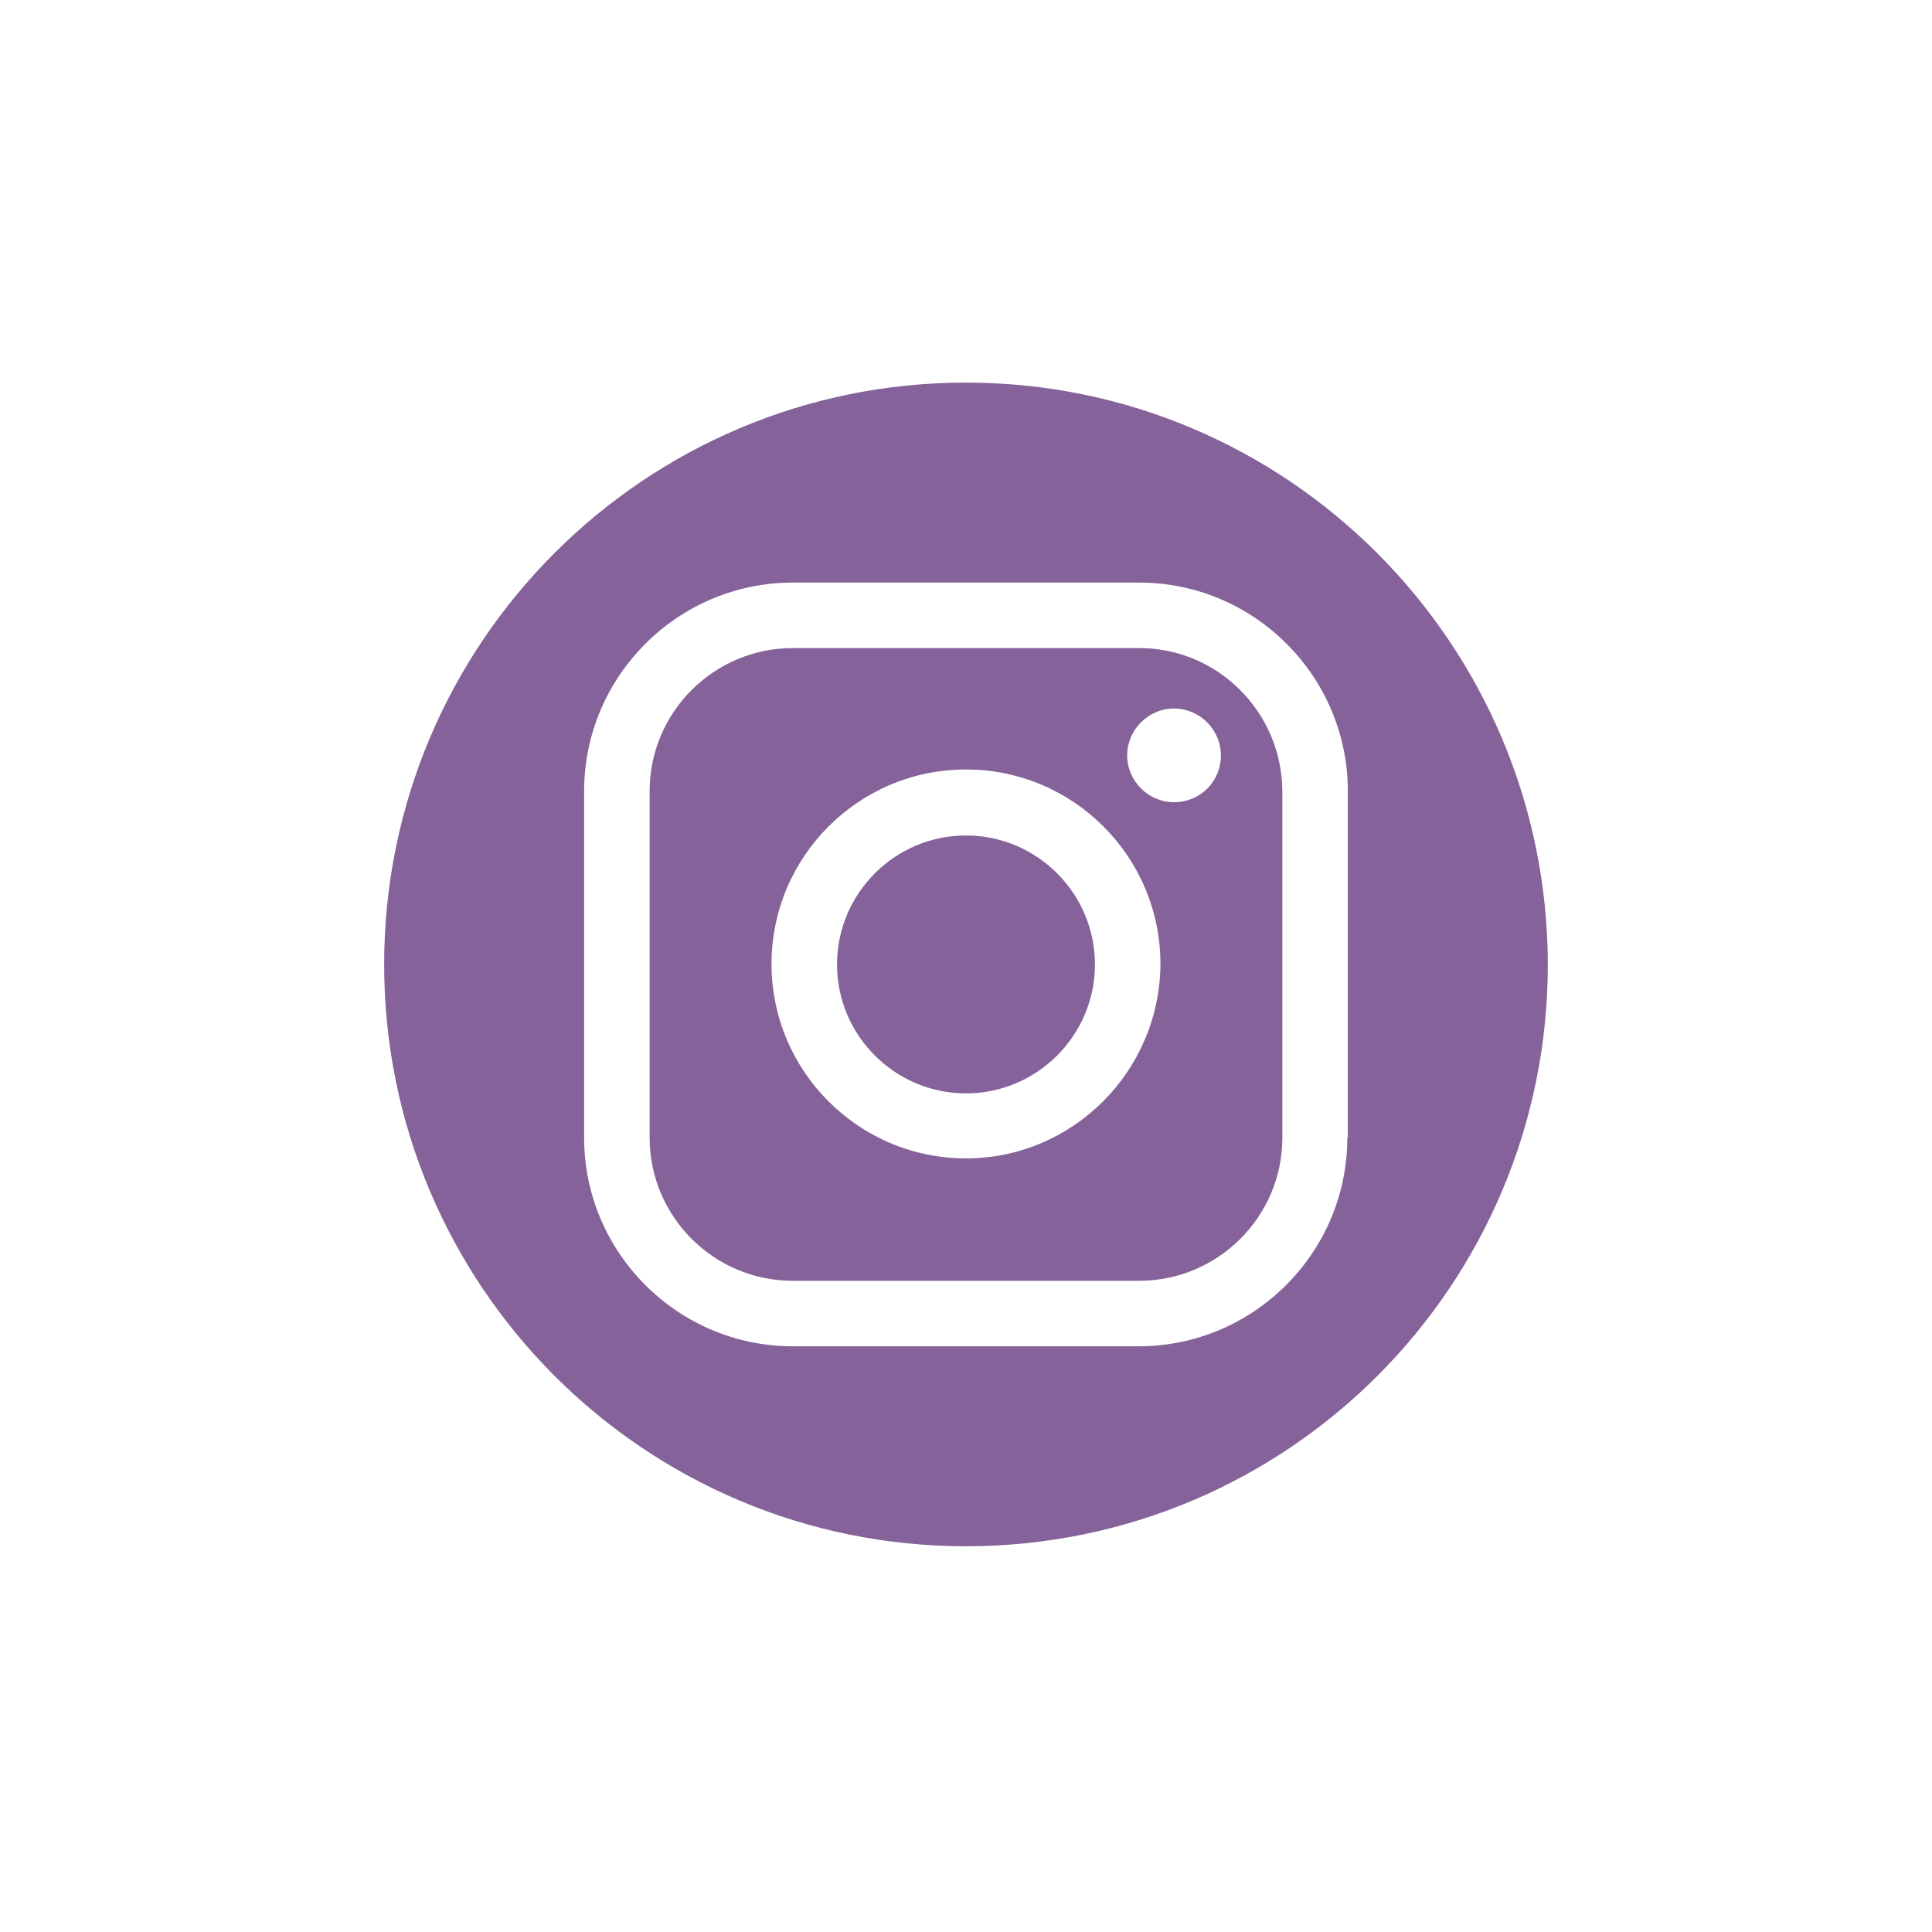 <?xml version="1.0" encoding="UTF-8"?>
<svg xmlns="http://www.w3.org/2000/svg" xmlns:xlink="http://www.w3.org/1999/xlink" width="828" zoomAndPan="magnify" viewBox="0 0 621 621" height="828" preserveAspectRatio="xMidYMid meet" version="1.0">
  <defs>
    <clipPath id="47f6e1f4cd">
      <path d="M 123.477 122.977 L 497.875 122.977 L 497.875 497.375 L 123.477 497.375 Z M 123.477 122.977 " clip-rule="nonzero"></path>
    </clipPath>
  </defs>
  <path fill="#85639a" d="M 310.496 268.543 C 287.664 268.543 269.043 287.164 269.043 309.996 C 269.043 332.828 287.664 351.445 310.496 351.445 C 333.324 351.445 351.945 332.828 351.945 309.996 C 351.945 287.164 333.324 268.543 310.496 268.543 Z M 310.496 268.543 " fill-opacity="1" fill-rule="nonzero"></path>
  <path fill="#85639a" d="M 366.195 208.309 L 254.793 208.309 C 229.535 208.309 208.809 228.875 208.809 254.297 L 208.809 365.695 C 208.809 390.957 229.371 411.68 254.793 411.68 L 366.195 411.68 C 391.453 411.68 412.18 391.117 412.18 365.695 L 412.18 254.297 C 412.02 228.875 391.453 208.309 366.195 208.309 Z M 310.496 372.336 C 276.004 372.336 247.992 344.324 247.992 309.832 C 247.992 275.344 276.004 247.332 310.496 247.332 C 344.984 247.332 372.996 275.344 372.996 309.832 C 372.832 344.324 344.82 372.336 310.496 372.336 Z M 377.367 257.855 C 369.109 257.855 362.309 251.059 362.309 242.801 C 362.309 234.539 369.109 227.742 377.367 227.742 C 385.625 227.742 392.426 234.539 392.426 242.801 C 392.426 251.219 385.789 257.855 377.367 257.855 Z M 377.367 257.855 " fill-opacity="1" fill-rule="nonzero"></path>
  <g clip-path="url(#47f6e1f4cd)">
    <path fill="#85639a" d="M 310.496 122.977 C 207.191 122.977 123.477 206.691 123.477 309.996 C 123.477 413.301 207.191 497.012 310.496 497.012 C 413.801 497.012 497.512 413.301 497.512 309.996 C 497.352 206.691 413.637 122.977 310.496 122.977 Z M 433.066 365.695 C 433.066 402.613 402.949 432.73 366.031 432.73 L 254.793 432.73 C 217.875 432.73 187.758 402.613 187.758 365.695 L 187.758 254.297 C 187.758 217.379 217.875 187.262 254.793 187.262 L 366.195 187.262 C 403.113 187.262 433.23 217.379 433.23 254.297 L 433.23 365.695 Z M 433.066 365.695 " fill-opacity="1" fill-rule="nonzero"></path>
  </g>
</svg>
